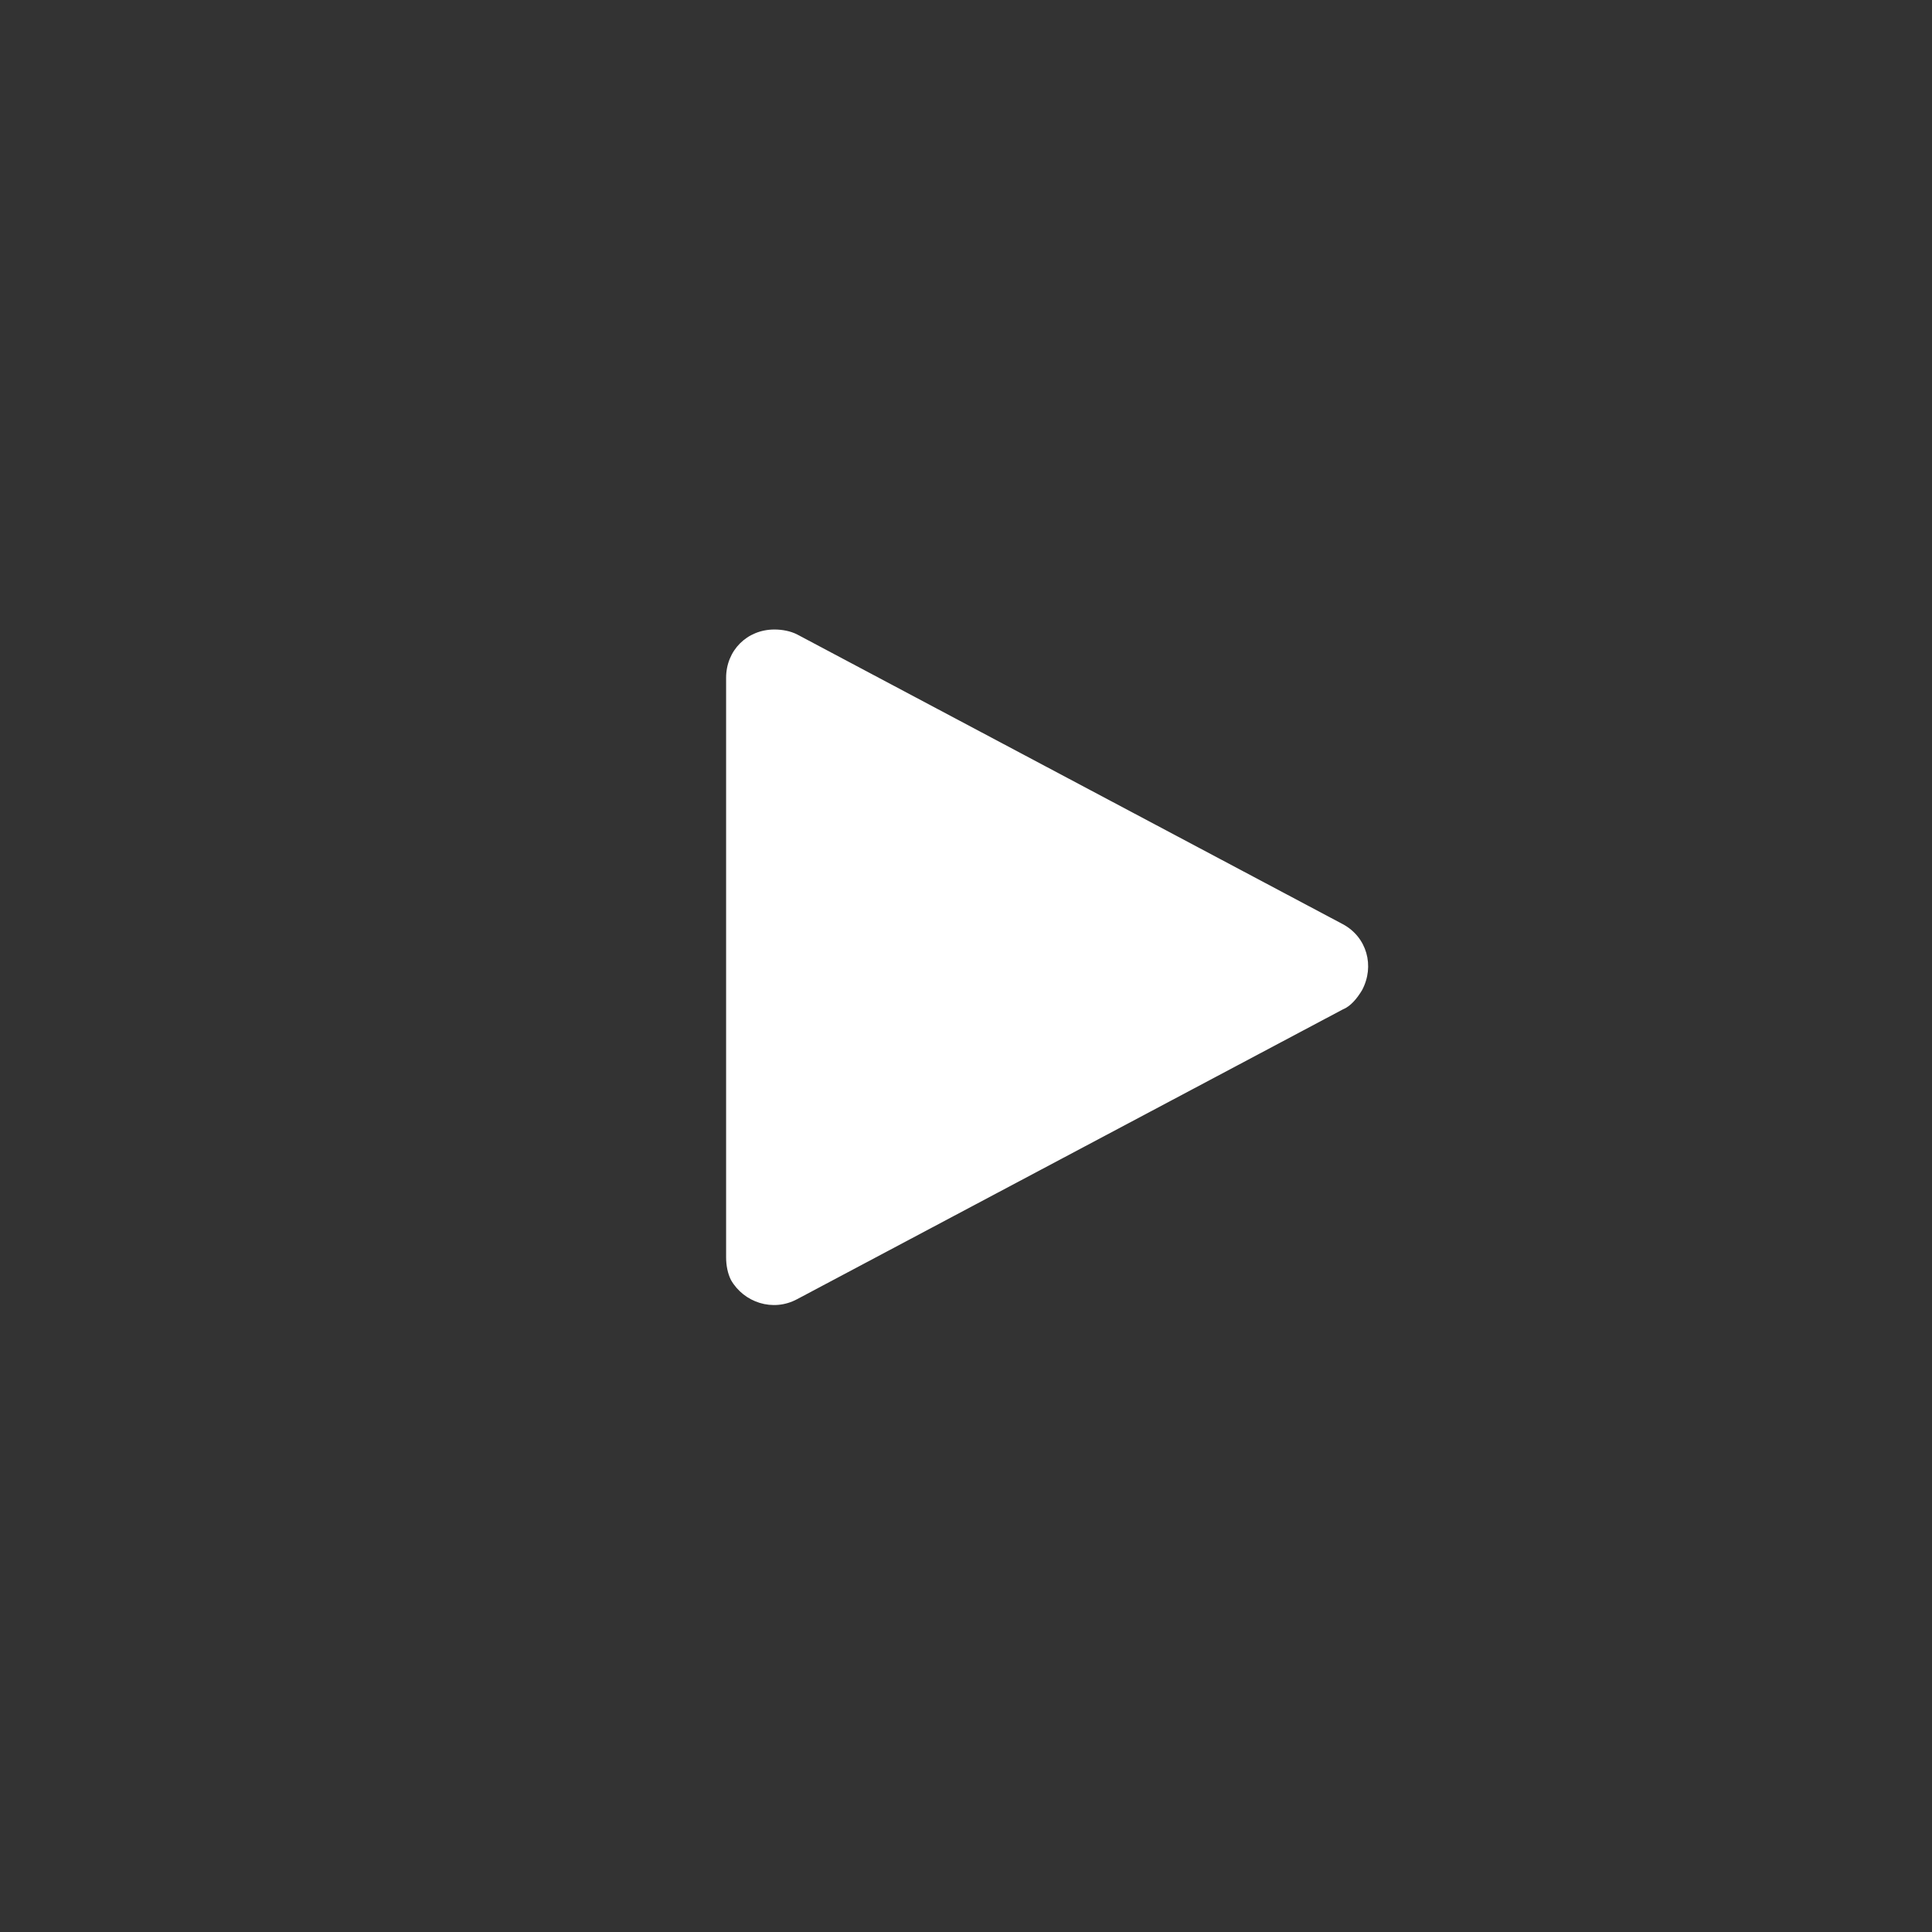 <?xml version="1.0" encoding="UTF-8"?>
<svg id="_レイヤー_1" data-name="レイヤー_1" xmlns="http://www.w3.org/2000/svg" version="1.1" viewBox="0 0 120 120">
  <rect x="0" y="0" width="120" height="120" fill="#333333" stroke="none"/>
  <!-- Generator: Adobe Illustrator 29.2.1, SVG Export Plug-In . SVG Version: 2.1.0 Build 116)  -->
  <defs>
    <style>
      .st0 {
        fill: #fff;
      }
    </style>
  </defs>
  <path id="_多角形_14" data-name="多角形_14" class="st0" d="M83.4,57.4c1.5.8,2,2.6,1.2,4.1-.3.5-.7,1-1.2,1.2l-33.9,18c-1.5.8-3.3.2-4.1-1.2-.2-.4-.3-.9-.3-1.4v-36c0-1.7,1.3-3,3-3,.5,0,1,.1,1.4.3l33.9,18Z"/>
</svg>